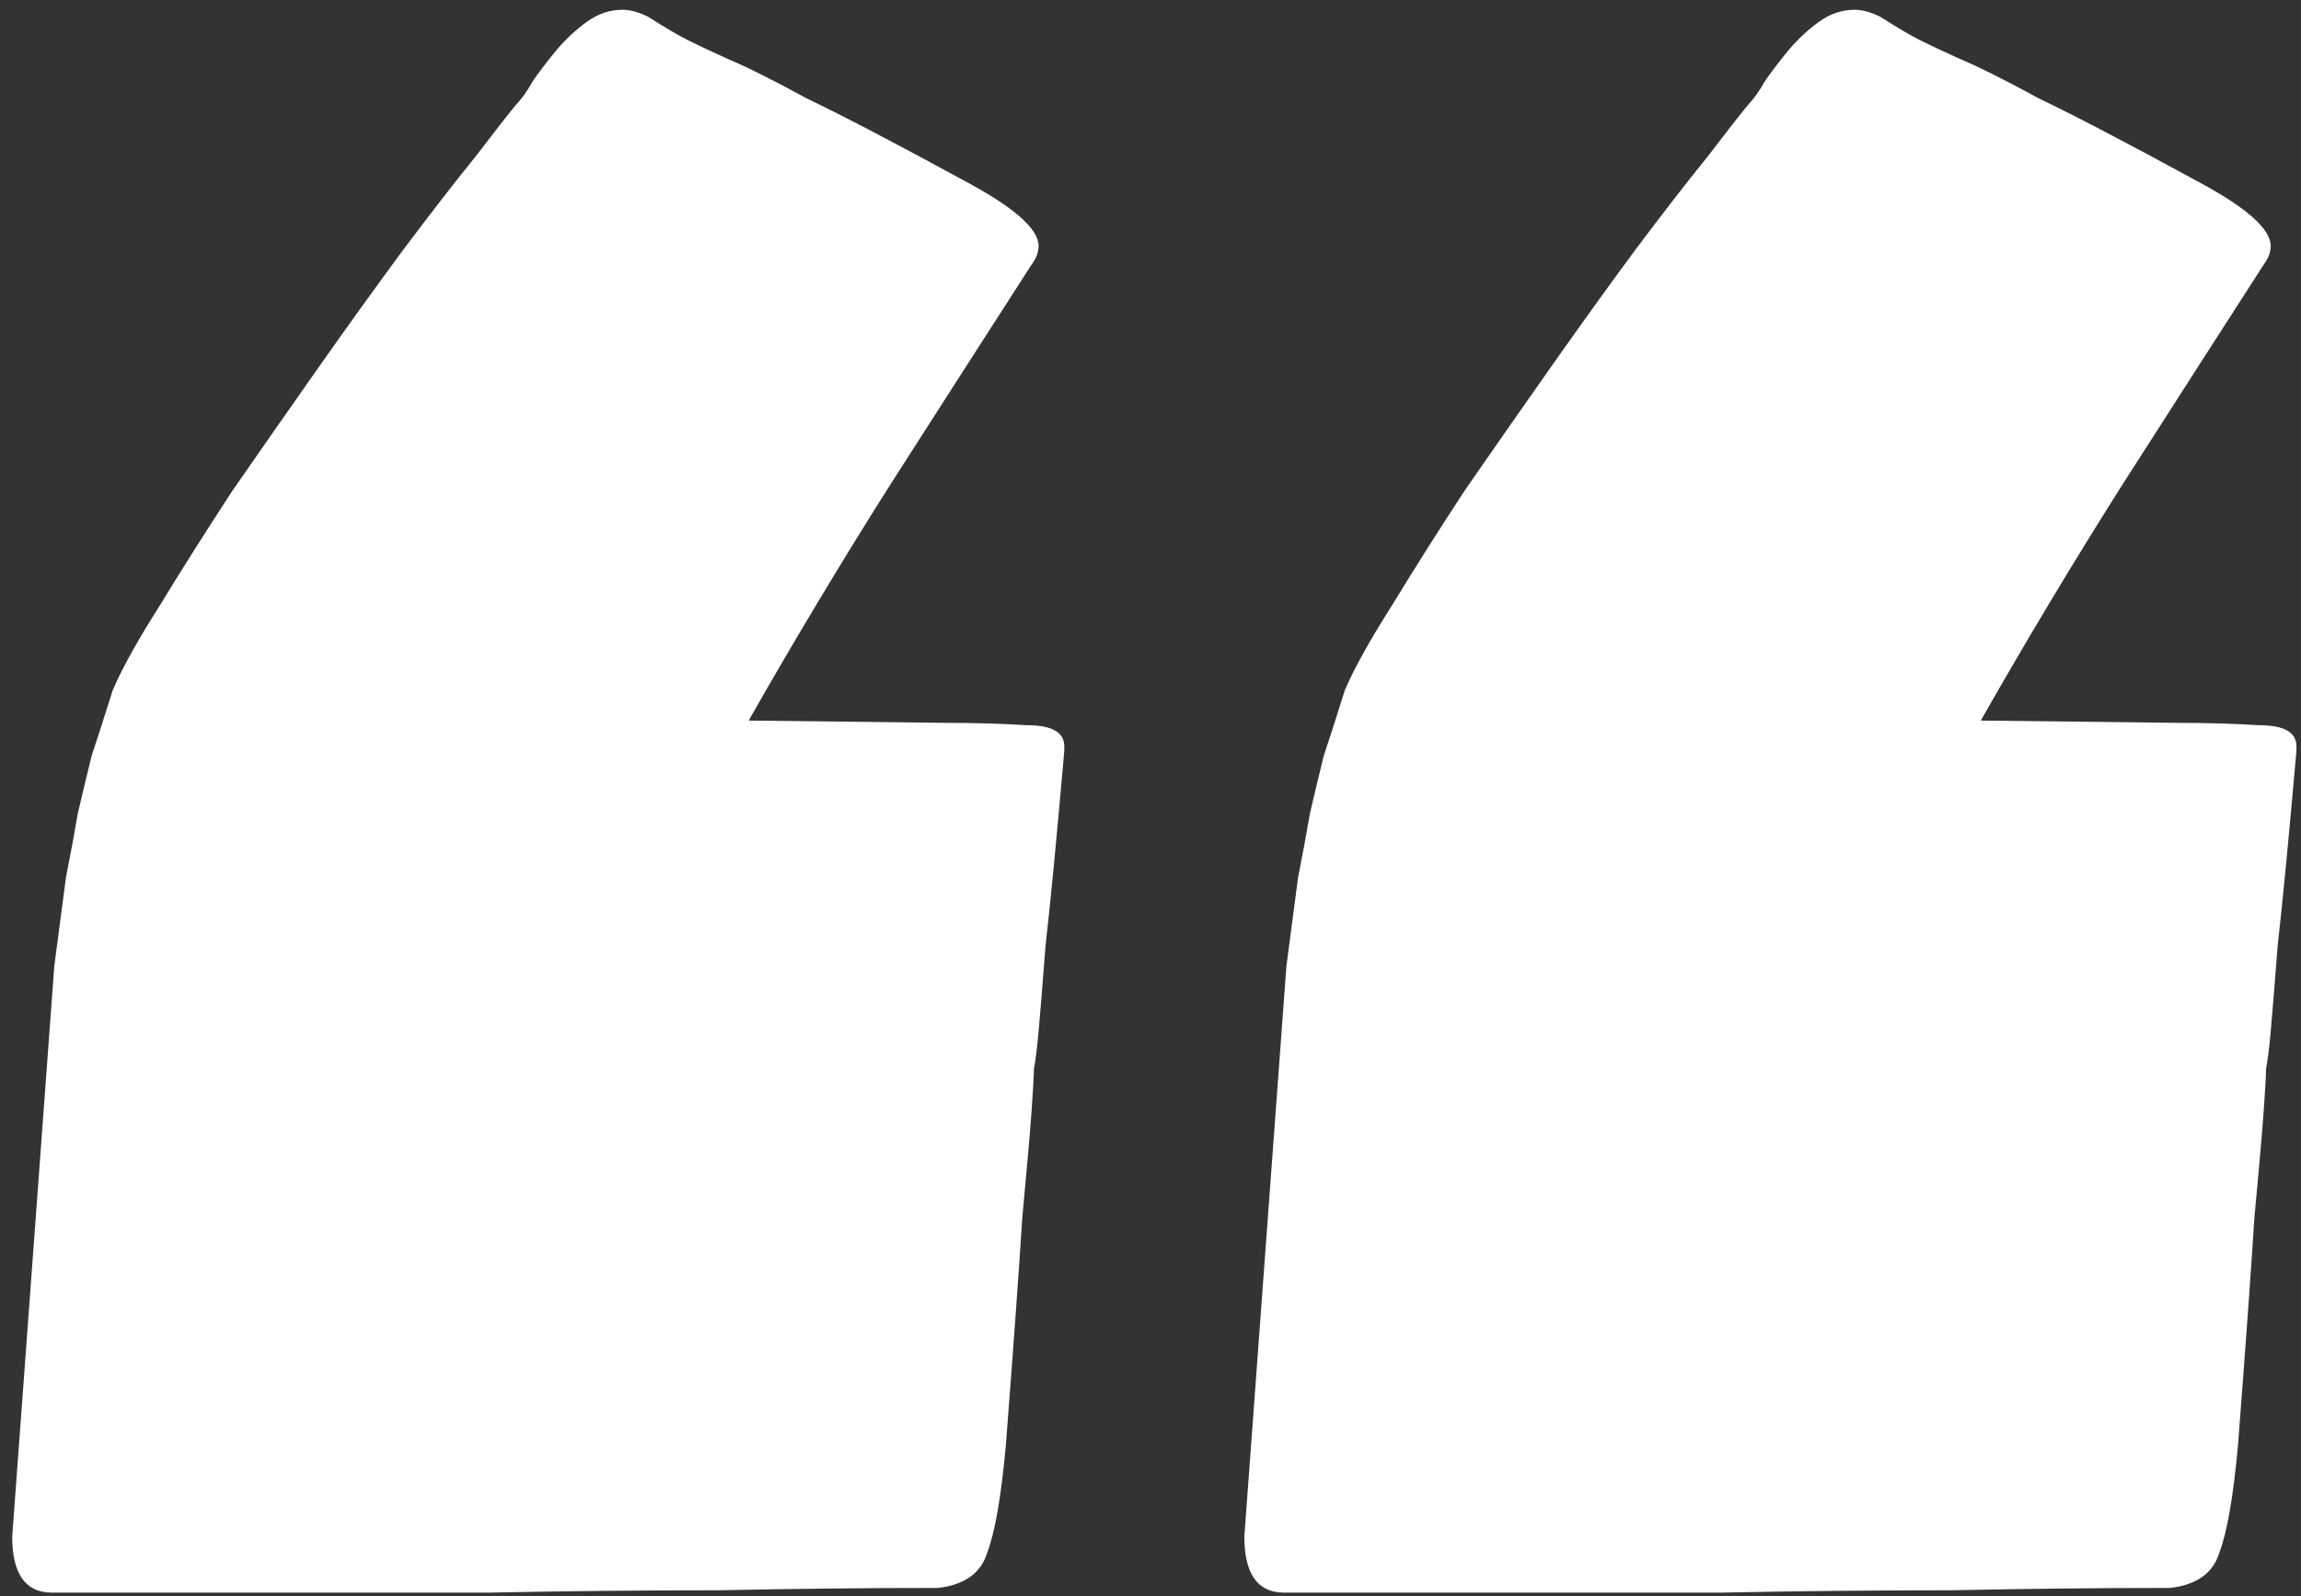 <svg xmlns="http://www.w3.org/2000/svg" width="173" height="120" viewBox="0 0 173 120" fill="none"><rect x="0" y="0" width="173" height="120" fill="#333333" stroke="none"/><path d="M141.367 1.262C142.656 2.083 143.652 2.669 144.355 3.02C145.059 3.372 146.055 3.841 147.344 4.426C148.75 5.012 150.742 6.009 153.32 7.415C156.016 8.704 159.941 10.755 165.098 13.567C168.848 15.559 170.723 17.2 170.723 18.489C170.723 18.958 170.547 19.427 170.195 19.895C166.797 25.169 163.223 30.735 159.473 36.594C155.84 42.337 152.324 48.196 148.926 54.173L163.867 54.348C165.977 54.348 167.969 54.407 169.844 54.524C171.719 54.524 172.656 55.051 172.656 56.106V56.458C172.07 63.137 171.602 68.001 171.25 71.048C171.016 74.094 170.84 76.262 170.723 77.552C170.605 78.841 170.488 79.778 170.371 80.364C170.371 80.833 170.312 81.887 170.195 83.528C170.078 85.169 169.844 87.864 169.492 91.614C169.258 95.364 168.848 101.048 168.262 108.665C167.91 112.532 167.441 115.227 166.855 116.751C166.387 118.274 165.156 119.153 163.164 119.387C157.891 119.387 152.383 119.446 146.641 119.563C140.898 119.563 135.156 119.622 129.414 119.739C123.789 119.739 118.164 119.739 112.539 119.739C106.914 119.739 101.582 119.739 96.543 119.739C94.551 119.739 93.555 118.333 93.555 115.52L96.719 72.63C97.07 69.934 97.363 67.708 97.598 65.95C97.949 64.192 98.242 62.61 98.477 61.204C98.828 59.68 99.18 58.216 99.531 56.809C100 55.403 100.527 53.762 101.113 51.887C101.816 50.247 102.988 48.137 104.629 45.559C106.27 42.864 108.086 39.993 110.078 36.946C112.187 33.899 114.355 30.794 116.582 27.63C118.809 24.466 120.918 21.536 122.91 18.841C125.02 16.028 126.836 13.684 128.359 11.809C129.883 9.817 130.937 8.469 131.523 7.766C131.875 7.415 132.285 6.829 132.754 6.009C133.34 5.188 133.926 4.426 134.512 3.723C135.215 2.903 135.977 2.2 136.797 1.614C137.617 1.028 138.496 0.735 139.434 0.735C140.02 0.735 140.664 0.911 141.367 1.262ZM48.73 1.262C50.02 2.083 51.016 2.669 51.719 3.02C52.422 3.372 53.418 3.841 54.707 4.426C56.113 5.012 58.105 6.009 60.684 7.415C63.379 8.704 67.305 10.755 72.461 13.567C76.211 15.559 78.086 17.2 78.086 18.489C78.086 18.958 77.91 19.427 77.559 19.895C74.16 25.169 70.586 30.735 66.836 36.594C63.203 42.337 59.688 48.196 56.289 54.173L71.231 54.348C73.34 54.348 75.332 54.407 77.207 54.524C79.082 54.524 80.019 55.051 80.019 56.106V56.458C79.434 63.137 78.965 68.001 78.613 71.048C78.379 74.094 78.203 76.262 78.086 77.552C77.969 78.841 77.852 79.778 77.734 80.364C77.734 80.833 77.676 81.887 77.559 83.528C77.441 85.169 77.207 87.864 76.856 91.614C76.621 95.364 76.211 101.048 75.625 108.665C75.273 112.532 74.805 115.227 74.219 116.751C73.75 118.274 72.519 119.153 70.527 119.387C65.254 119.387 59.746 119.446 54.004 119.563C48.262 119.563 42.52 119.622 36.777 119.739C31.152 119.739 25.527 119.739 19.902 119.739C14.277 119.739 8.945 119.739 3.906 119.739C1.914 119.739 0.918 118.333 0.918 115.52L4.082 72.63C4.434 69.934 4.727 67.708 4.961 65.95C5.313 64.192 5.605 62.61 5.84 61.204C6.191 59.68 6.543 58.216 6.895 56.809C7.363 55.403 7.891 53.762 8.477 51.887C9.18 50.247 10.352 48.137 11.992 45.559C13.633 42.864 15.449 39.993 17.441 36.946C19.551 33.899 21.719 30.794 23.945 27.63C26.172 24.466 28.281 21.536 30.273 18.841C32.383 16.028 34.199 13.684 35.723 11.809C37.246 9.817 38.301 8.469 38.887 7.766C39.238 7.415 39.648 6.829 40.117 6.009C40.703 5.188 41.289 4.426 41.875 3.723C42.578 2.903 43.34 2.2 44.16 1.614C44.98 1.028 45.859 0.735 46.797 0.735C47.383 0.735 48.027 0.911 48.73 1.262Z" fill="white"></path></svg>